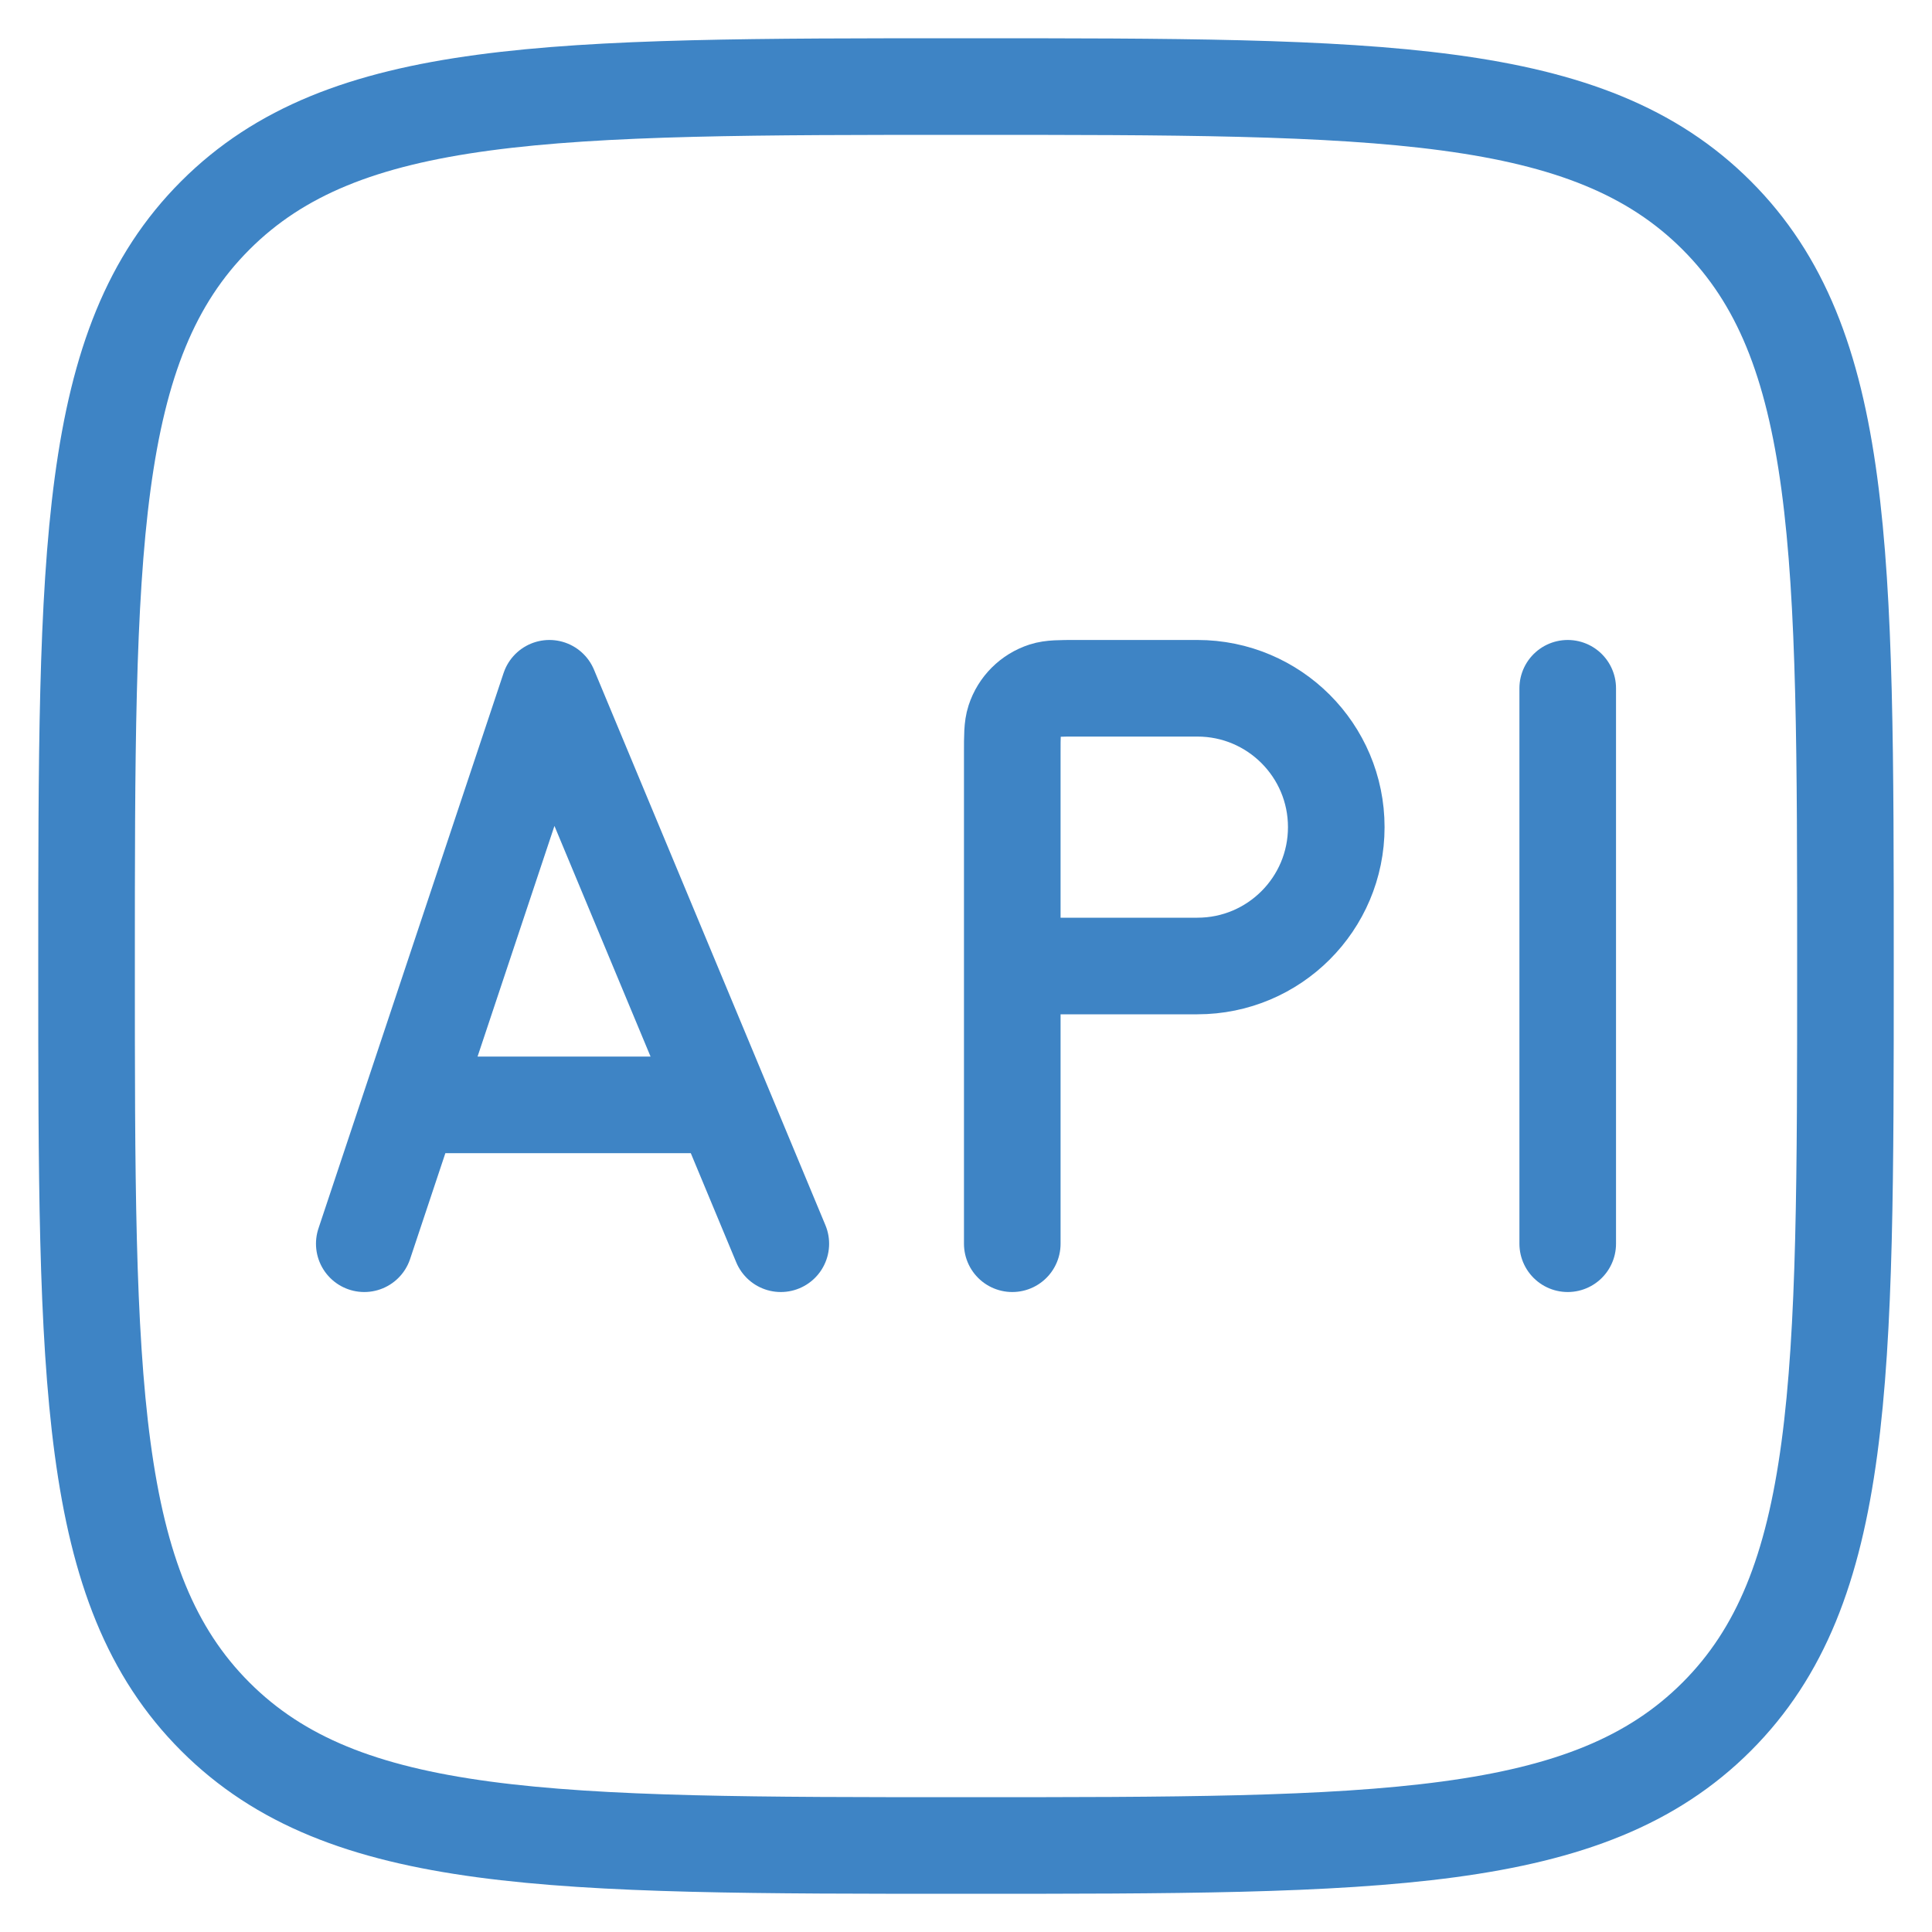 <svg xmlns="http://www.w3.org/2000/svg" width="40" height="40" viewBox="0 0 40 40" fill="none">
  <path d="M1.792 20C1.792 11.417 1.792 7.125 4.458 4.459C7.125 1.792 11.416 1.792 20 1.792C28.583 1.792 32.875 1.792 35.542 4.459C38.208 7.125 38.208 11.417 38.208 20C38.208 28.584 38.208 32.876 35.542 35.542C32.875 38.209 28.583 38.209 20 38.209C11.416 38.209 7.125 38.209 4.458 35.542C1.792 32.876 1.792 28.584 1.792 20Z" stroke="#3E84C5" stroke-width="2"/>
  <path d="M8.5 22.875L11.375 14.25L14.969 22.875M8.5 22.875L7.542 25.75M8.5 22.875H14.969M14.969 22.875L16.166 25.75" stroke="#3E84C5" stroke-width="2" stroke-linecap="round" stroke-linejoin="round"/>
  <path d="M20.958 20V15.592C20.958 15.235 20.958 15.056 21.005 14.912C21.1 14.62 21.328 14.392 21.62 14.297C21.765 14.25 21.943 14.25 22.3 14.25H24.791C26.379 14.25 27.666 15.537 27.666 17.125C27.666 18.713 26.379 20 24.791 20H20.958ZM20.958 20V25.75" stroke="#3E84C5" stroke-width="2" stroke-linecap="round" stroke-linejoin="round"/>
  <path d="M32.458 14.25V25.75" stroke="#3E84C5" stroke-width="2" stroke-linecap="round" stroke-linejoin="round"/>
</svg>
